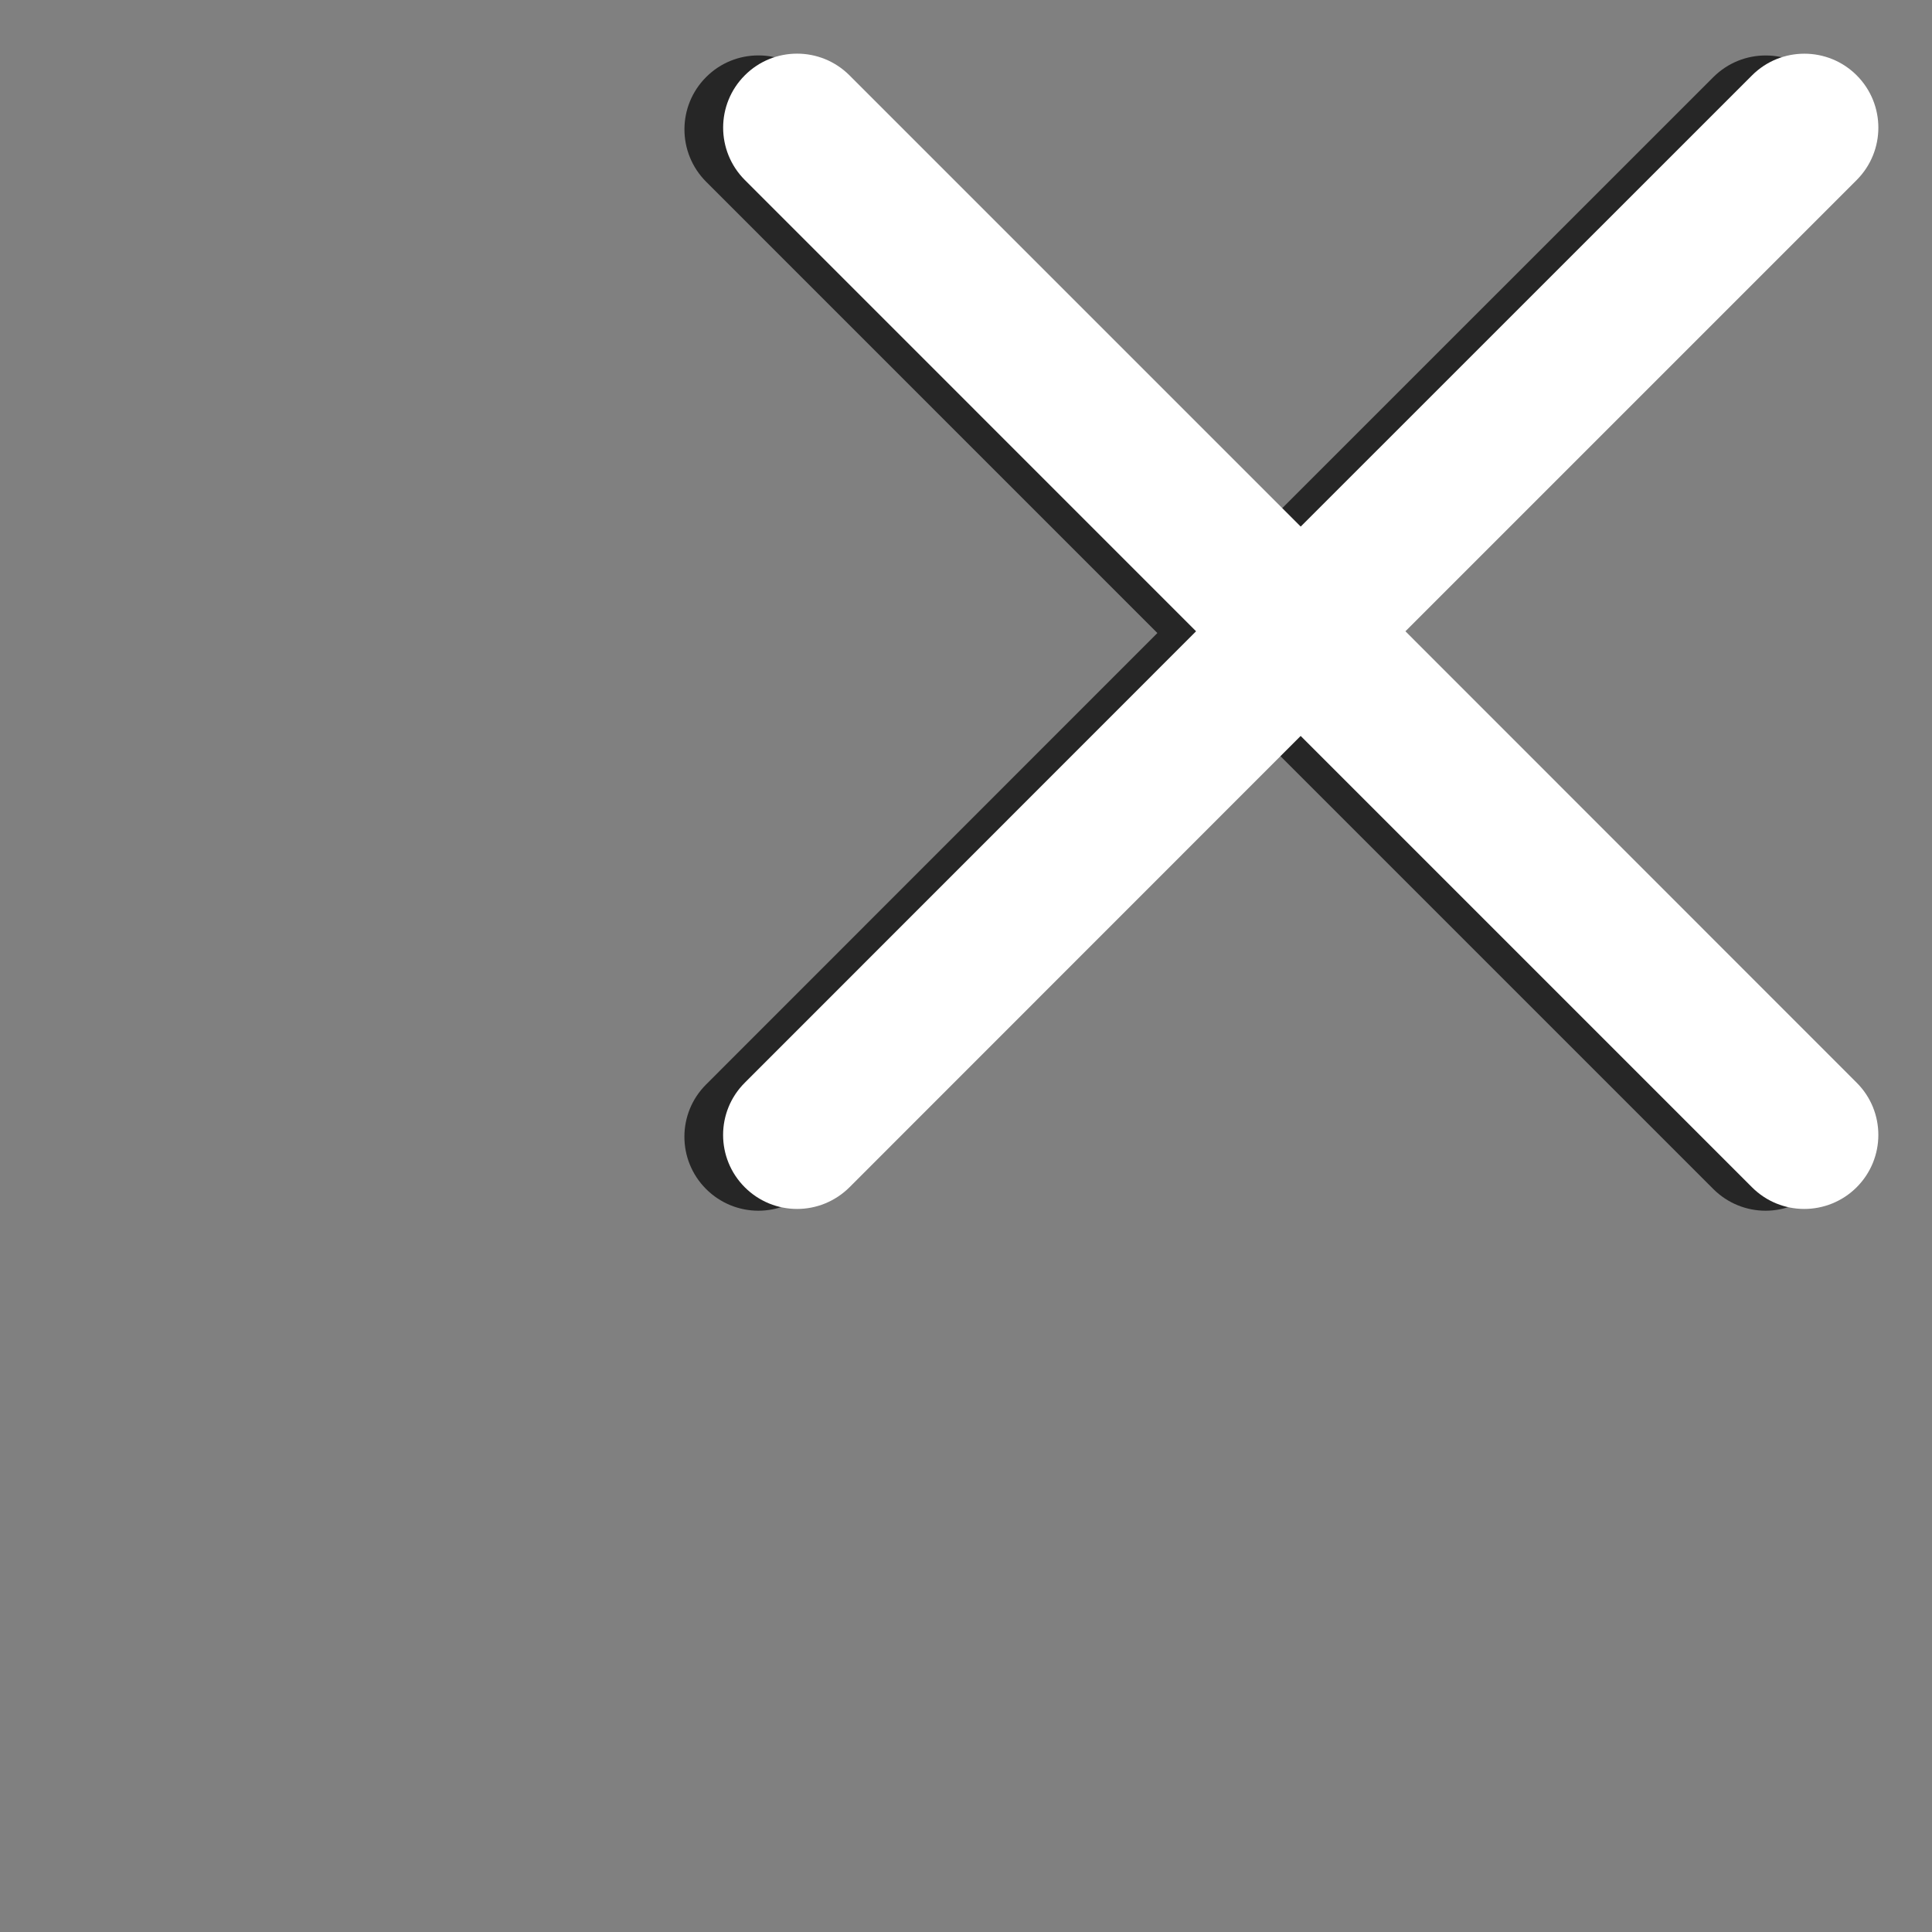 <?xml version="1.0" encoding="utf-8"?>
<!-- Generator: Adobe Illustrator 16.0.0, SVG Export Plug-In . SVG Version: 6.00 Build 0)  -->
<!DOCTYPE svg PUBLIC "-//W3C//DTD SVG 1.1//EN" "http://www.w3.org/Graphics/SVG/1.1/DTD/svg11.dtd">
<svg version="1.1" id="Layer_1" xmlns="http://www.w3.org/2000/svg" xmlns:xlink="http://www.w3.org/1999/xlink" x="0px" y="0px"
	 width="36px" height="36px" viewBox="0 0 36 36" enable-background="new 0 0 36 36" xml:space="preserve">
<rect x="0" y="0" width="36" height="36" fill="#808080" stroke="none"/>
<title>close</title>
<desc>Created with Sketch.</desc>
<path opacity="0.7" d="M13.157,22.156c0.269,0.268,0.621,0.404,0.975,0.404c0.354,0,0.706-0.137,0.976-0.404l8.407-8.41l8.41,8.41
	c0.269,0.268,0.621,0.404,0.974,0.404s0.708-0.137,0.976-0.404c0.539-0.539,0.539-1.412,0-1.949l-8.408-8.411l8.409-8.409
	c0.538-0.54,0.538-1.411,0-1.95c-0.538-0.538-1.412-0.538-1.95,0l-8.41,8.408l-8.409-8.409c-0.539-0.538-1.412-0.538-1.949,0
	c-0.539,0.539-0.539,1.411,0,1.951l8.408,8.409l-8.408,8.411C12.618,20.744,12.618,21.617,13.157,22.156z"/>
<path fill="#FFFFFF" d="M13.878,22.123c0.269,0.269,0.621,0.404,0.975,0.404c0.354,0,0.706-0.136,0.976-0.404l8.407-8.41l8.41,8.41
	c0.269,0.269,0.621,0.404,0.974,0.404s0.708-0.136,0.976-0.404c0.539-0.539,0.539-1.412,0-1.949l-8.408-8.411l8.409-8.409
	c0.538-0.54,0.538-1.411,0-1.95c-0.538-0.538-1.412-0.538-1.95,0l-8.41,8.408l-8.409-8.409c-0.539-0.538-1.412-0.538-1.949,0
	c-0.539,0.539-0.539,1.411,0,1.951l8.408,8.409l-8.408,8.411C13.339,20.711,13.339,21.584,13.878,22.123z"/>
</svg>

